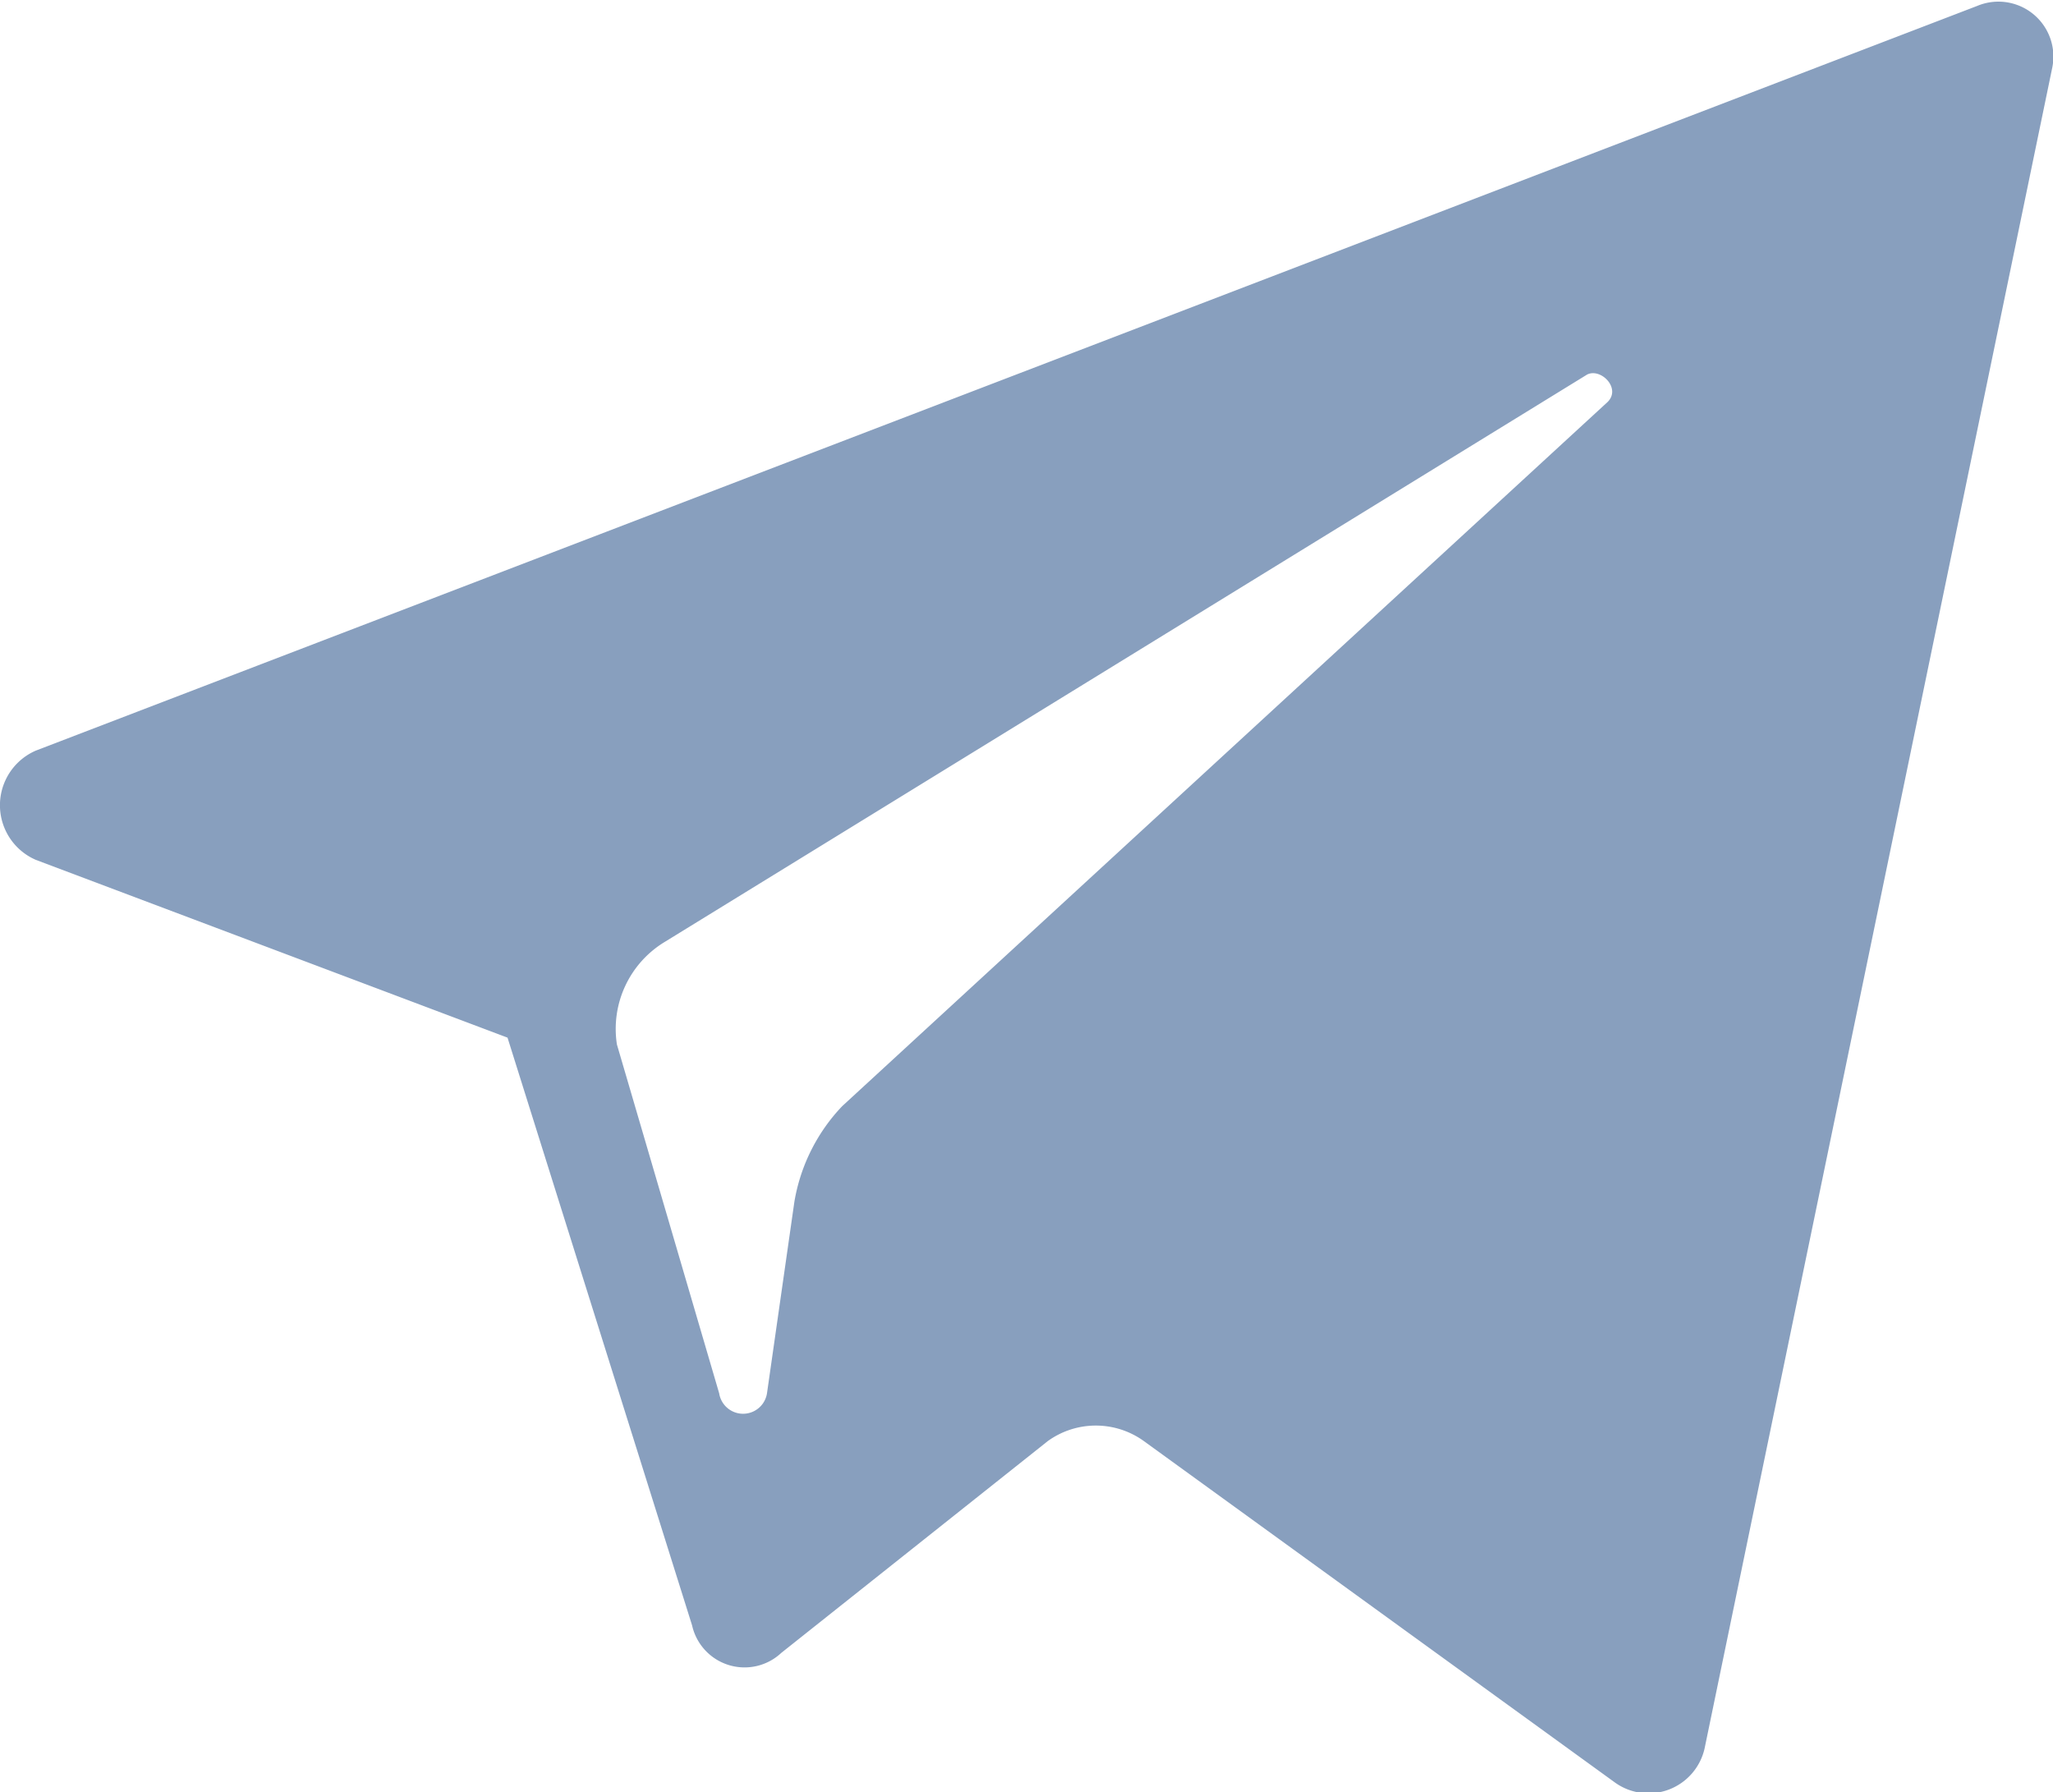 <svg xmlns="http://www.w3.org/2000/svg" width="20.699" height="18.067" viewBox="0 0 20.699 18.067">
    <defs>
        <style>
            .cls-1{fill:#889FBE}
        </style>
    </defs>
    <path id="XMLID_2_" d="M66.337 10.589l4.755 1.792 1.861 5.926a.542.542 0 0 0 .9.276l2.688-2.136a.828.828 0 0 1 .965 0l4.755 3.446a.58.58 0 0 0 .9-.345L86.667 2.6a.554.554 0 0 0-.758-.62L66.337 9.487a.6.6 0 0 0 0 1.102zm6.34.827l9.3-5.72c.138-.069.345.138.207.276l-7.718 7.1a1.838 1.838 0 0 0-.482.965l-.276 1.93a.244.244 0 0 1-.482 0l-1.031-3.517a1.025 1.025 0 0 1 .482-1.034z" class="cls-1" transform="translate(-65.975 -1.92)"/>
</svg>

